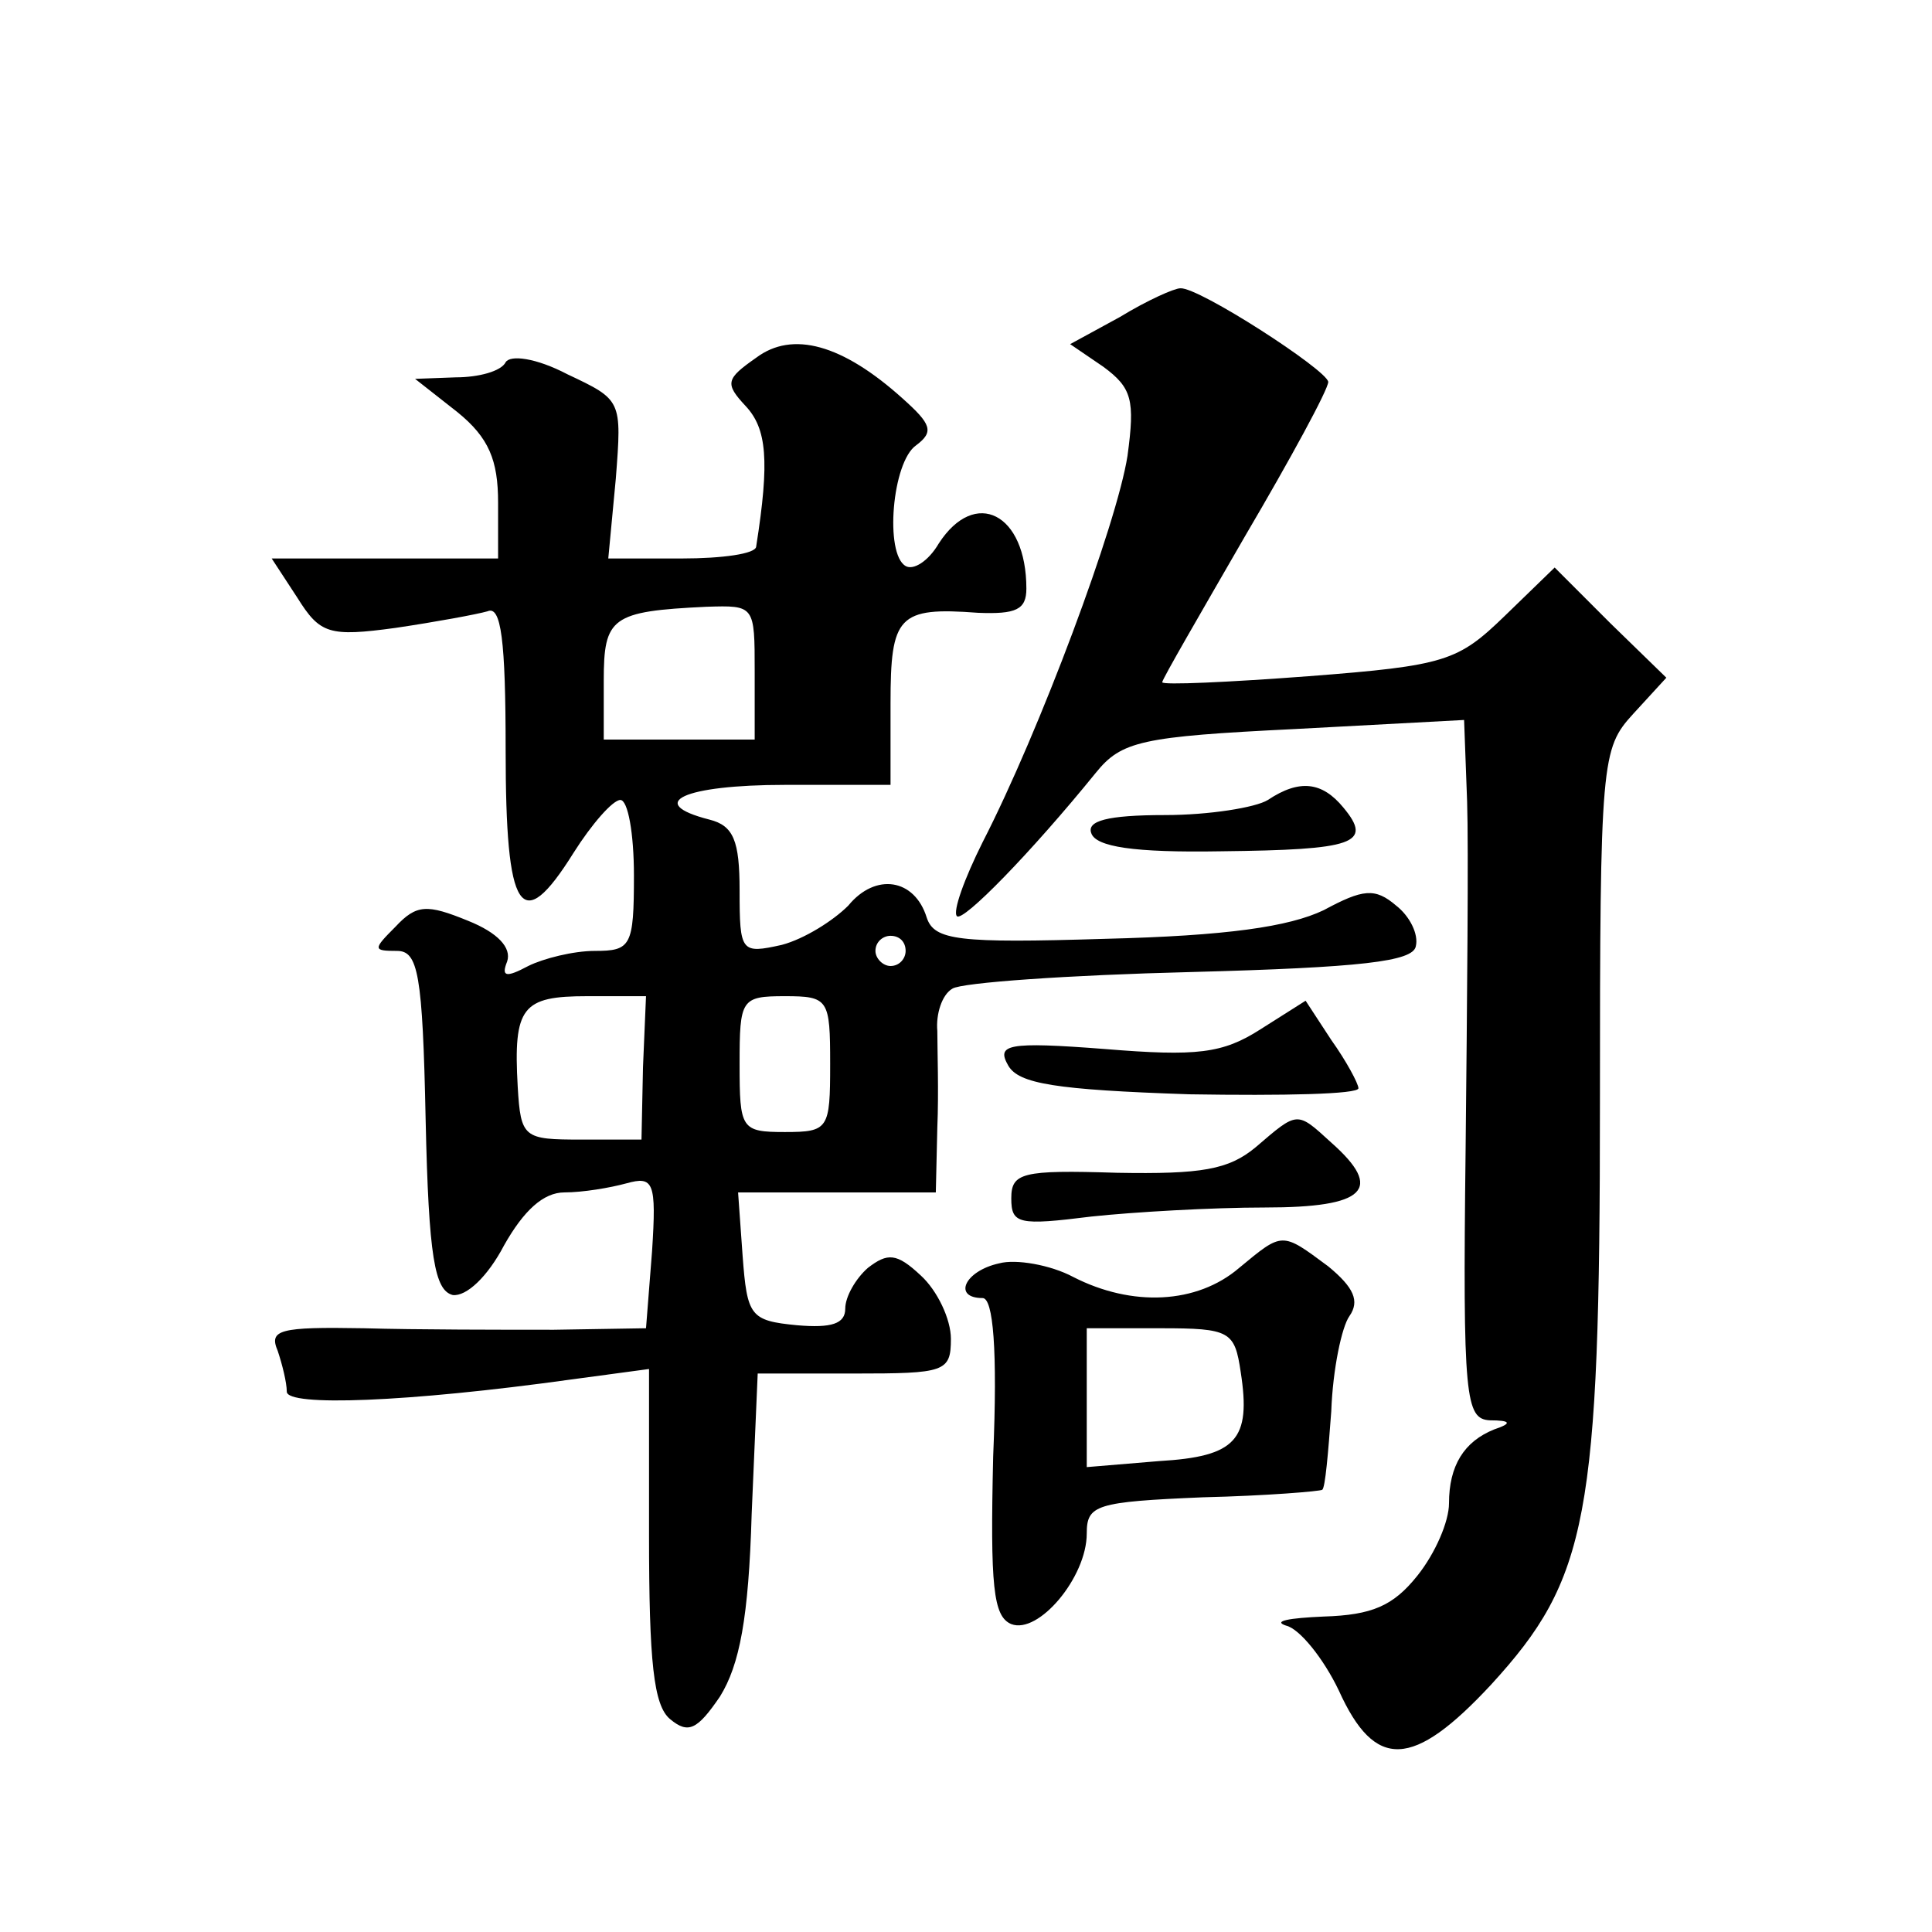 <?xml version="1.0" standalone="no"?>
<!DOCTYPE svg PUBLIC "-//W3C//DTD SVG 20010904//EN"
 "http://www.w3.org/TR/2001/REC-SVG-20010904/DTD/svg10.dtd">
<svg version="1.0" xmlns="http://www.w3.org/2000/svg"
 width="128pt" height="128pt" viewBox="0 0 128 128"
 preserveAspectRatio="xMidYMid meet">
<g transform="translate(0,128) scale(0.1,-0.1)"
fill="#0" stroke="none">
<path d="M742 1070 l-33 -18 22 -15 c19 -14 21 -22 16 -59 -7 -45 -58 -182 -96
-256 -12 -24 -20 -46 -17 -49 4 -4 49 42 92 95 17 21 30 24 132 29 l112 6 2 -54
c1 -30 0 -134 -1 -231 -2 -165 0 -178 16 -179 14 0 15 -2 3 -6 -20 -8 -30 -24 -30
-49 0 -12 -9 -33 -21 -48 -16 -20 -30 -26 -62 -27 -23 -1 -34 -3 -25 -6 9 -2 25
-22 35 -43 24 -53 49 -52 101 4 64 70 72 110 72 385 0 228 1 235 22 258 l22 24
-37 36 -37 37 -33 -32 c-31 -30 -39 -33 -130 -40 -53 -4 -97 -6 -97 -4 0 2 25 45
55 97 30 51 55 97 55 102 -1 8 -86 63 -98 62 -4 0 -22 -8 -40 -19z M501 1043 c-20
-14 -21 -17 -7 -32 14 -15 16 -36 7 -93 0 -5 -23 -8 -49 -8 l-49 0 5 53 c4 52 4
52 -32 69 -21 11 -38 13 -41 8 -3 -6 -18 -10 -33 -10 l-27 -1 28 -22 c21 -17 27
-32 27 -60 l0 -37 -75 0 -75 0 17 -26 c15 -24 21 -26 65 -20 27 4 54 9 61 11 9
4 12 -19 12 -92 0 -108 10 -124 45 -68 12 19 26 35 31 35 5 0 9 -22 9 -50 0 -47
-2 -50 -26 -50 -14 0 -34 -5 -44 -10 -15 -8 -18 -7 -14 3 3 9 -6 19 -26 27 -27
11 -34 11 -48 -4 -15 -15 -15 -16 1 -16 14 0 17 -15 19 -112 2 -91 6 -113 18 -116
9 -1 23 12 34 33 13 23 26 35 40 35 12 0 30 3 41 6 18 5 20 1 17 -45 l-4 -51 -61
-1 c-34 0 -91 0 -126 1 -56 1 -63 -1 -57 -15 3 -9 6 -21 6 -27 0 -10 80 -7 188
8 l52 7 0 -110 c0 -84 3 -113 14 -122 12 -10 18 -7 33 15 13 21 19 52 21 121 l4
93 64 0 c60 0 64 1 64 23 0 13 -9 32 -20 42 -16 15 -22 15 -35 5 -8 -7 -15 -19
-15 -27 0 -10 -9 -13 -32 -11 -31 3 -33 6 -36 46 l-3 42 66 0 65 0 1 43 c1 23 0
52 0 64 -1 11 3 24 10 28 6 4 77 9 158 11 113 3 147 7 149 17 2 8 -4 20 -13 27
-14 12 -22 11 -48 -3 -23 -11 -64 -17 -145 -19 -97 -3 -113 -1 -118 14 -8 26 -34
30 -52 8 -10 -10 -29 -22 -44 -26 -27 -6 -28 -5 -28 36 0 33 -4 43 -20 47 -43 11
-17 23 50 23 l70 0 0 54 c0 58 5 64 58 60 25 -1 32 2 32 16 0 50 -34 67 -58 30
-7 -12 -17 -18 -22 -15 -14 8 -9 69 7 80 12 9 10 14 -9 31 -40 36 -73 45 -97 27z
m-1 -208 l0 -45 -50 0 -50 0 0 39 c0 42 5 46 68 49 32 1 32 1 32 -43z m100 -185
c0 -5 -4 -10 -10 -10 -5 0 -10 5 -10 10 0 6 5 10 10 10 6 0 10 -4 10 -10z m-174
-77 l-1 -48 -40 0 c-38 0 -40 1 -42 35 -3 53 3 60 46 60 l39 0 -2 -47z m124 2 c0
-43 -1 -45 -30 -45 -29 0 -30 2 -30 45 0 43 1 45 30 45 29 0 30 -2 30 -45z M840
750 c-8 -5 -39 -10 -68 -10 -39 0 -52 -4 -49 -12 3 -9 28 -13 86 -12 88 1 101 5
81 29 -14 17 -29 19 -50 5z M835 598 c-25 -16 -42 -18 -103 -13 -65 5 -72 3 -64
-11 7 -12 31 -16 120 -19 62 -1 112 0 112 4 0 3 -8 18 -18 32 l-17 26 -30 -19z
M832 520 c-18 -15 -36 -18 -92 -17 -63 2 -70 0 -70 -17 0 -17 5 -18 53 -12 28 3
80 6 115 6 67 0 79 12 44 43 -23 21 -22 21 -50 -3z M821 440 c-28 -24 -71 -26 -110
-6 -15 8 -38 12 -49 9 -23 -5 -31 -23 -11 -23 7 0 10 -34 7 -105 -2 -86 0 -106
12 -111 18 -7 50 31 50 60 0 19 6 21 77 24 42 1 78 4 79 5 2 1 4 25 6 52 1 28 7
56 12 63 7 10 3 19 -14 33 -31 23 -30 23 -59 -1z m1 -69 c7 -45 -3 -56 -54 -59
l-48 -4 0 46 0 46 49 0 c46 0 49 -2 53 -29z"/>
</g>
</svg>
